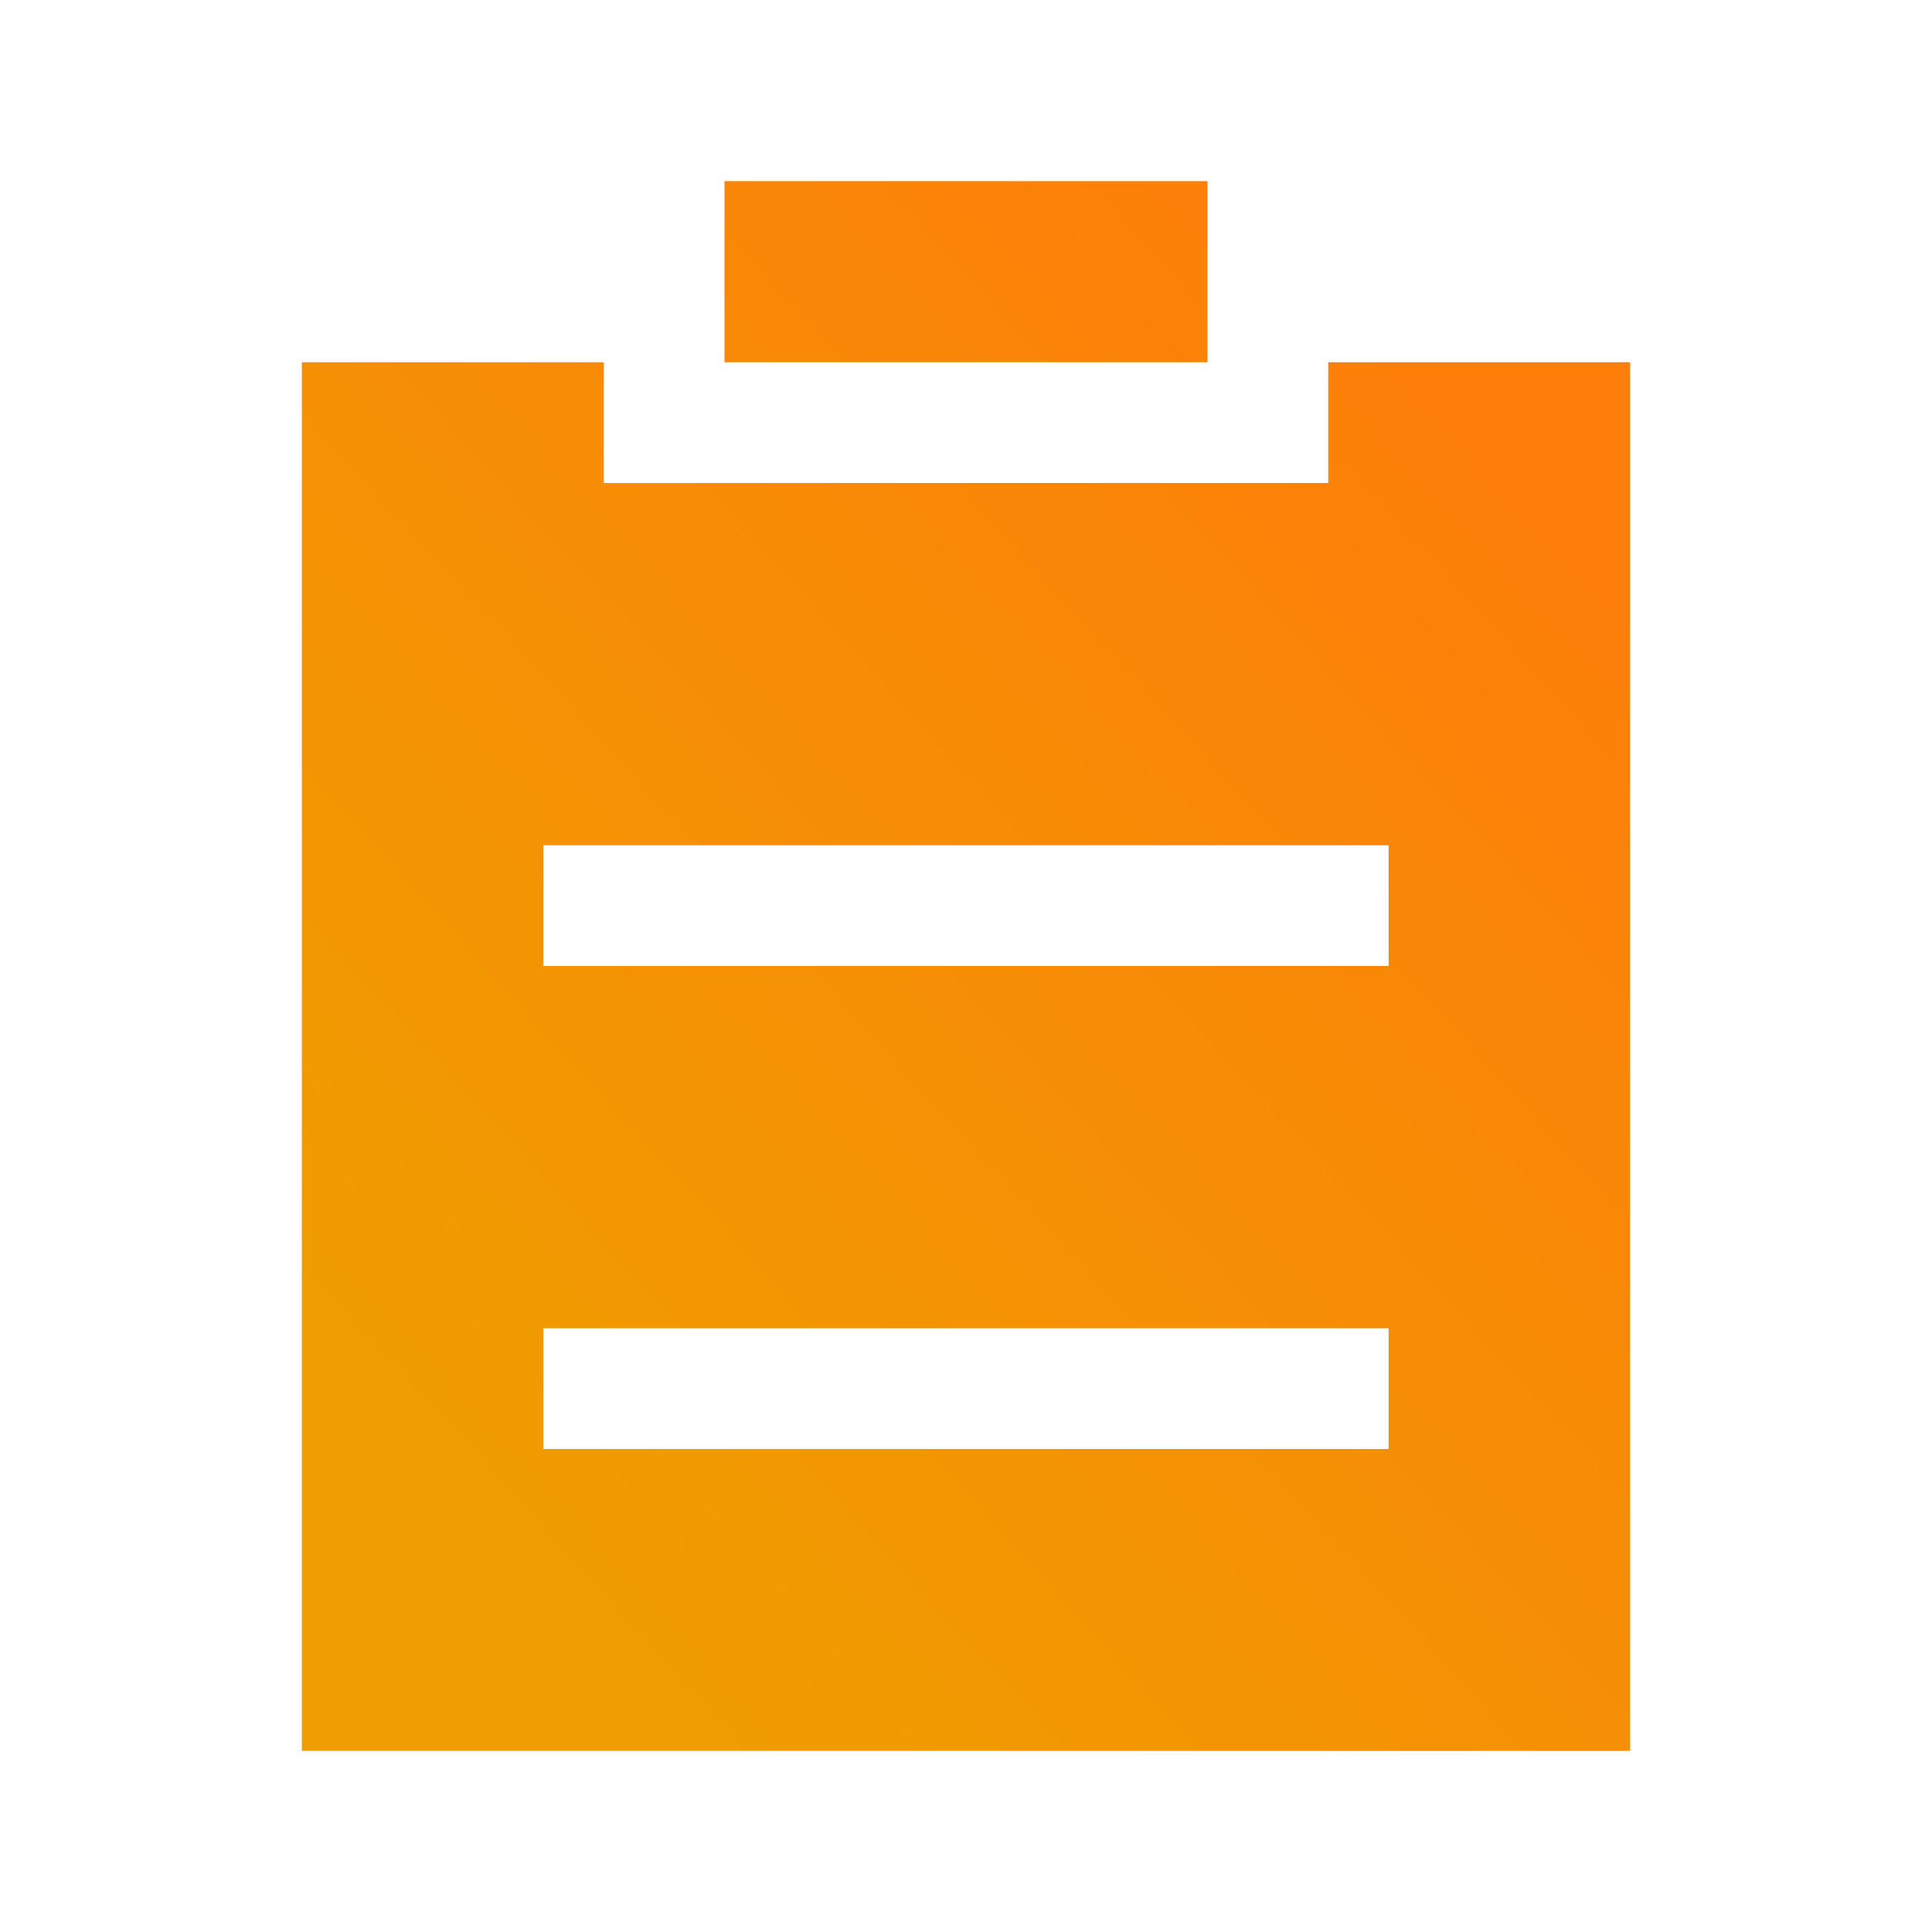 <svg width="24" height="24" viewBox="0 0 24 24" fill="none" xmlns="http://www.w3.org/2000/svg">
<path d="M16.5 4.5H20.25V21.75H3.75V4.5H7.5V6H16.5V4.5ZM6.75 12H17.25V10.5H6.75V12ZM6.75 18H17.25V16.5H6.75V18ZM9 4.5V2.25H15V4.5H9Z" fill="url(#paint0_linear_803_4267)"/>
<defs>
<linearGradient id="paint0_linear_803_4267" x1="17.799" y1="4.864" x2="4.496" y2="17.016" gradientUnits="userSpaceOnUse">
<stop stop-color="#FD7F0A"/>
<stop offset="1" stop-color="#EF9D00"/>
</linearGradient>
</defs>
</svg>
